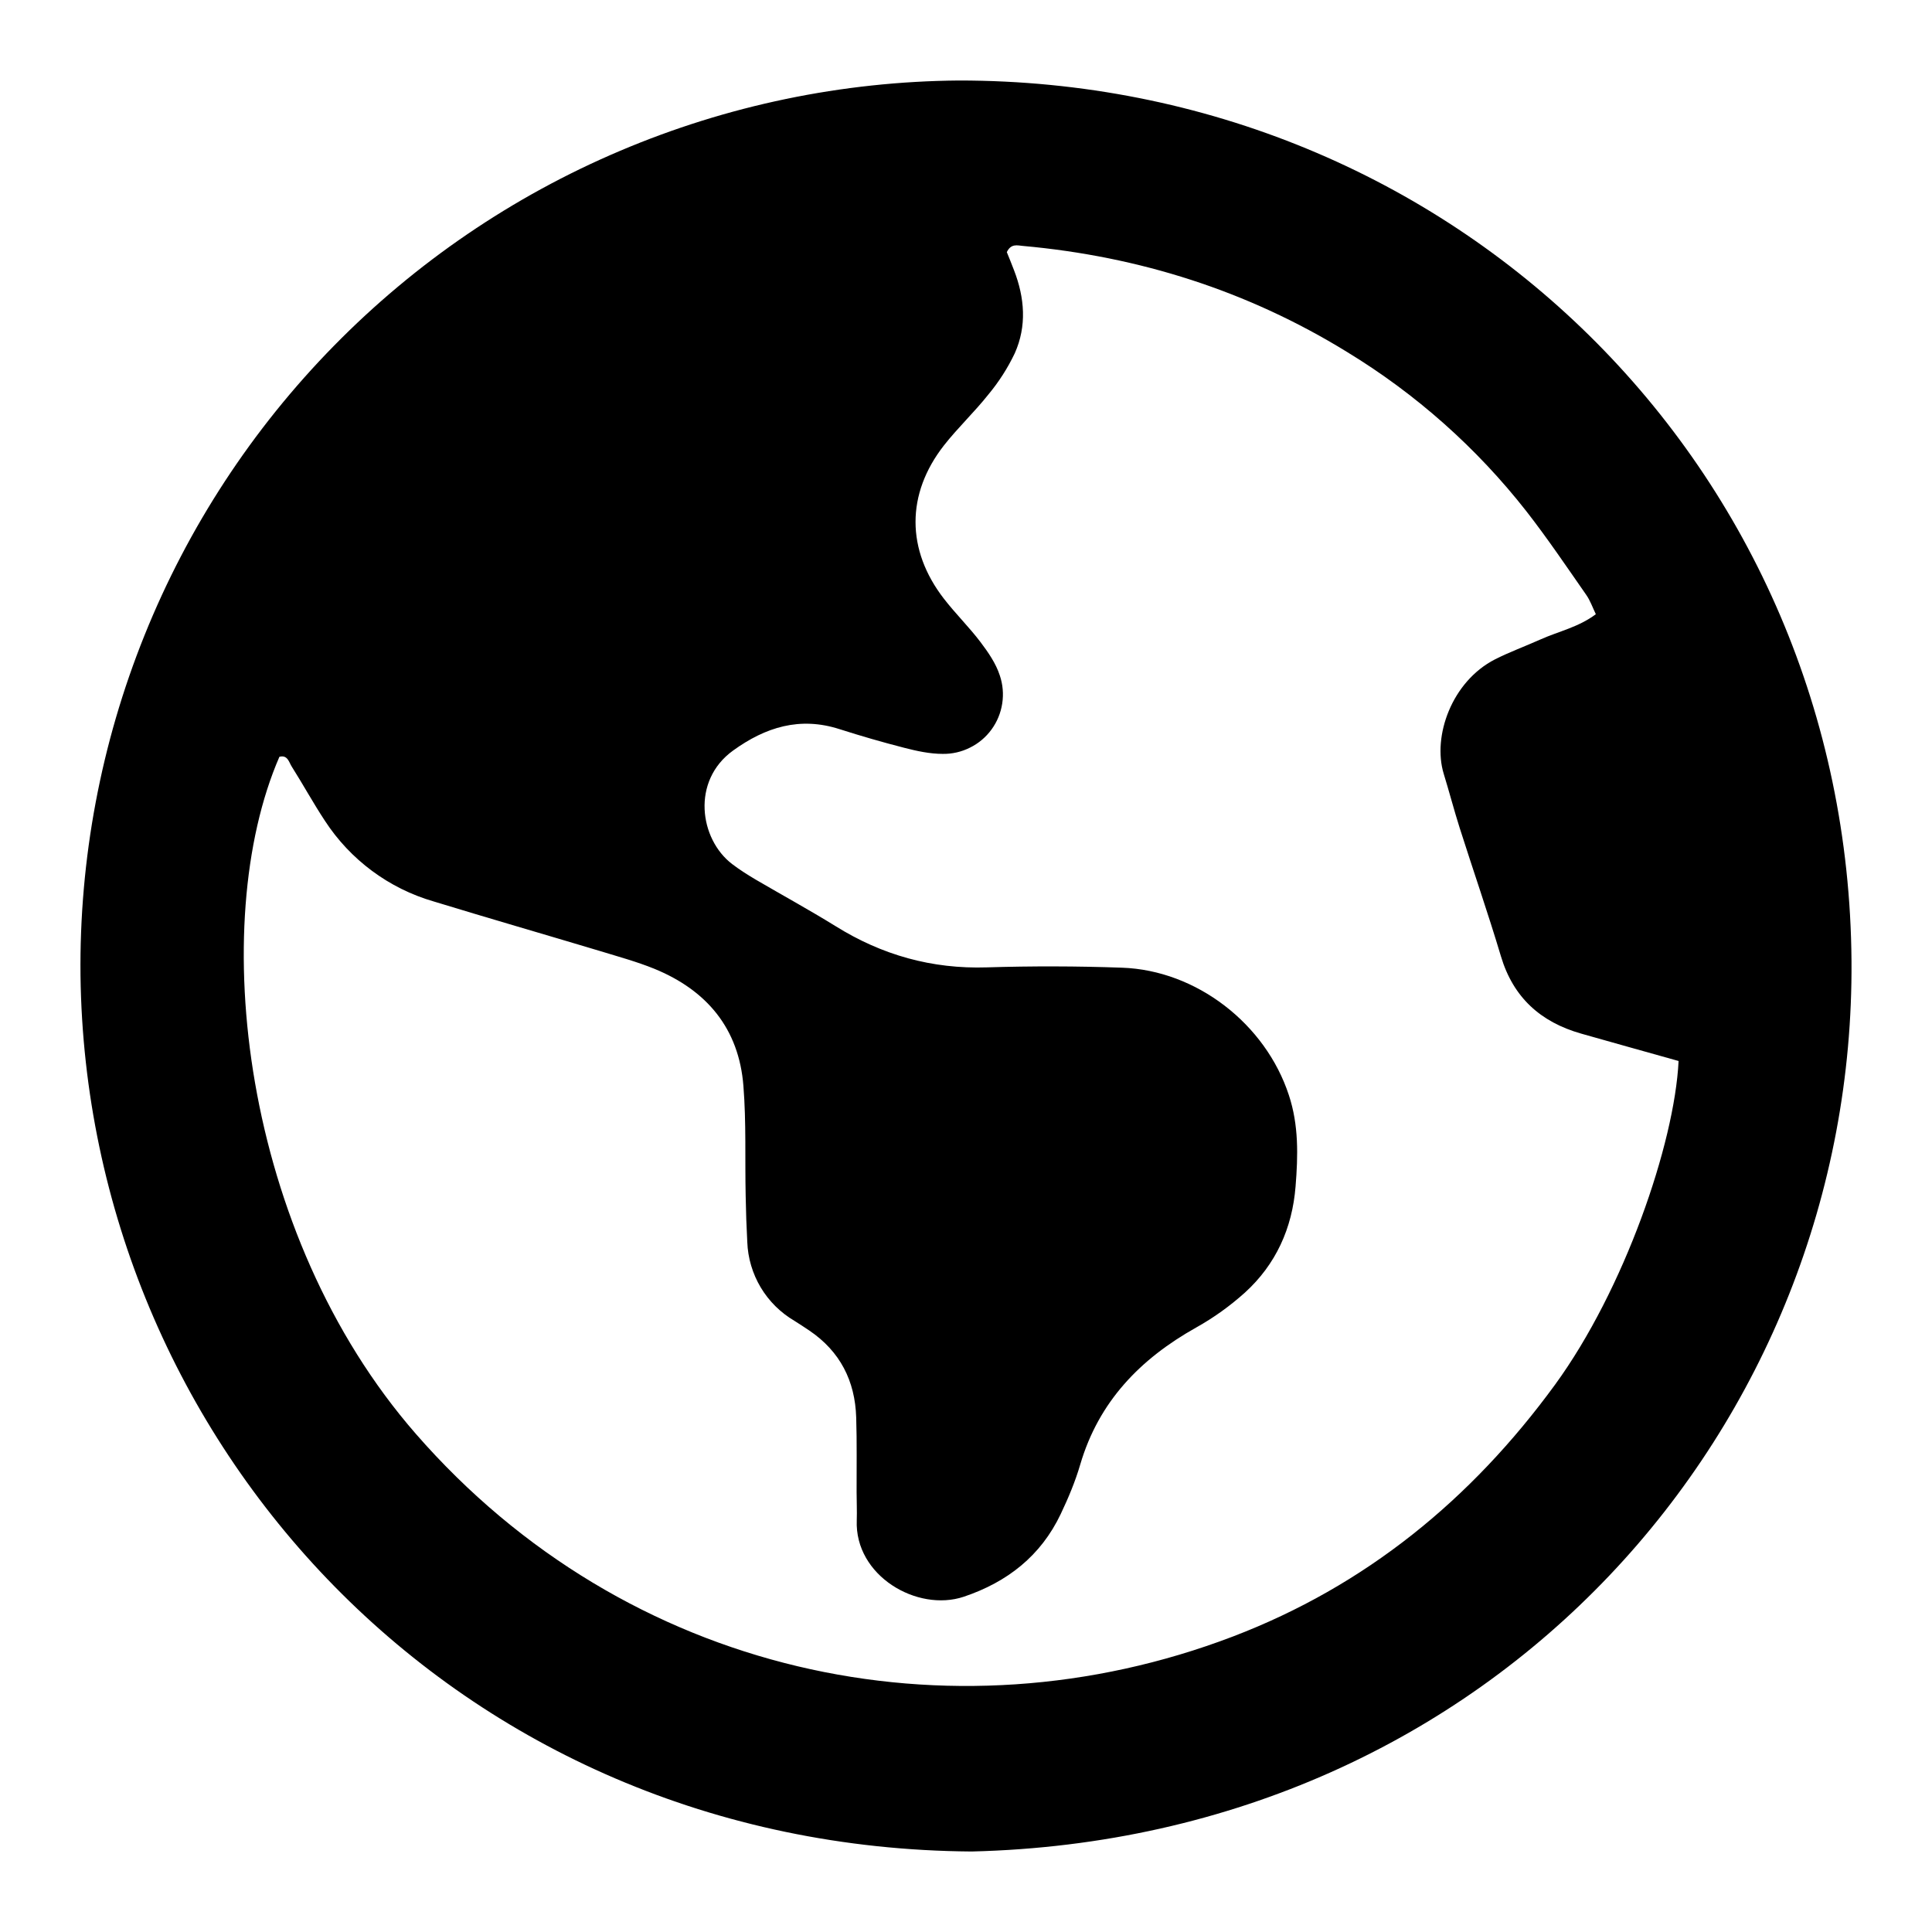 <?xml version="1.0" encoding="UTF-8"?>
<svg xmlns="http://www.w3.org/2000/svg" width="24" height="24" viewBox="0 0 24 24" fill="none">
  <path d="M11.91 1C18.064 0.998 22.955 5.812 23 11.938C23.042 17.7 18.585 22.842 12.07 23C5.654 22.953 1.074 17.897 1 12.12C0.984 10.673 1.254 9.237 1.794 7.895C2.334 6.552 3.134 5.329 4.148 4.296C5.161 3.263 6.368 2.44 7.7 1.875C9.032 1.309 10.463 1.012 11.91 1ZM20.852 13.18C20.431 13.062 20.036 12.952 19.642 12.84C19.139 12.697 18.798 12.392 18.645 11.879C18.485 11.344 18.302 10.817 18.133 10.286C18.062 10.062 18.003 9.835 17.934 9.611C17.793 9.146 18.034 8.466 18.571 8.191C18.753 8.099 18.947 8.028 19.135 7.944C19.36 7.843 19.608 7.792 19.824 7.63C19.783 7.544 19.754 7.46 19.705 7.39C19.461 7.04 19.223 6.687 18.962 6.352C18.344 5.563 17.589 4.893 16.733 4.372C15.498 3.612 14.15 3.185 12.707 3.055C12.638 3.049 12.56 3.022 12.507 3.132C12.533 3.197 12.567 3.277 12.597 3.358C12.729 3.7 12.757 4.05 12.606 4.388C12.518 4.573 12.407 4.746 12.276 4.903C12.103 5.121 11.898 5.314 11.726 5.533C11.255 6.136 11.256 6.831 11.726 7.438C11.87 7.624 12.039 7.79 12.18 7.976C12.276 8.103 12.372 8.242 12.42 8.391C12.458 8.503 12.468 8.622 12.45 8.739C12.432 8.856 12.387 8.966 12.317 9.062C12.248 9.157 12.156 9.235 12.05 9.287C11.945 9.34 11.828 9.367 11.71 9.365C11.552 9.365 11.39 9.33 11.235 9.29C10.965 9.221 10.696 9.143 10.43 9.058C9.937 8.899 9.51 9.032 9.106 9.324C8.585 9.701 8.69 10.424 9.094 10.733C9.187 10.804 9.287 10.867 9.388 10.927C9.718 11.12 10.053 11.303 10.378 11.504C10.955 11.864 11.576 12.039 12.26 12.017C12.819 12 13.377 12.001 13.936 12.021C14.863 12.052 15.722 12.72 16.011 13.605C16.134 13.977 16.125 14.356 16.094 14.738C16.053 15.258 15.849 15.708 15.464 16.058C15.279 16.224 15.076 16.37 14.859 16.491C14.164 16.881 13.649 17.411 13.419 18.193C13.358 18.403 13.271 18.609 13.177 18.807C12.93 19.327 12.514 19.653 11.973 19.835C11.394 20.029 10.616 19.575 10.643 18.886C10.647 18.769 10.641 18.651 10.641 18.534C10.64 18.225 10.646 17.916 10.636 17.608C10.622 17.154 10.436 16.787 10.053 16.528C9.992 16.487 9.931 16.447 9.869 16.408C9.697 16.307 9.553 16.165 9.45 15.993C9.348 15.822 9.29 15.627 9.283 15.428C9.273 15.238 9.266 15.047 9.263 14.856C9.253 14.4 9.271 13.944 9.235 13.491C9.18 12.778 8.781 12.301 8.127 12.034C7.91 11.946 7.682 11.884 7.457 11.815C6.767 11.608 6.077 11.409 5.387 11.198C4.831 11.037 4.352 10.681 4.036 10.196C3.891 9.976 3.764 9.744 3.623 9.521C3.589 9.467 3.573 9.375 3.471 9.401C2.57 11.474 3 15.328 5.165 17.811C7.783 20.814 11.807 21.668 15.314 20.33C16.964 19.7 18.277 18.627 19.318 17.2C20.175 16.024 20.802 14.208 20.852 13.18Z" fill="black"></path>
</svg>
